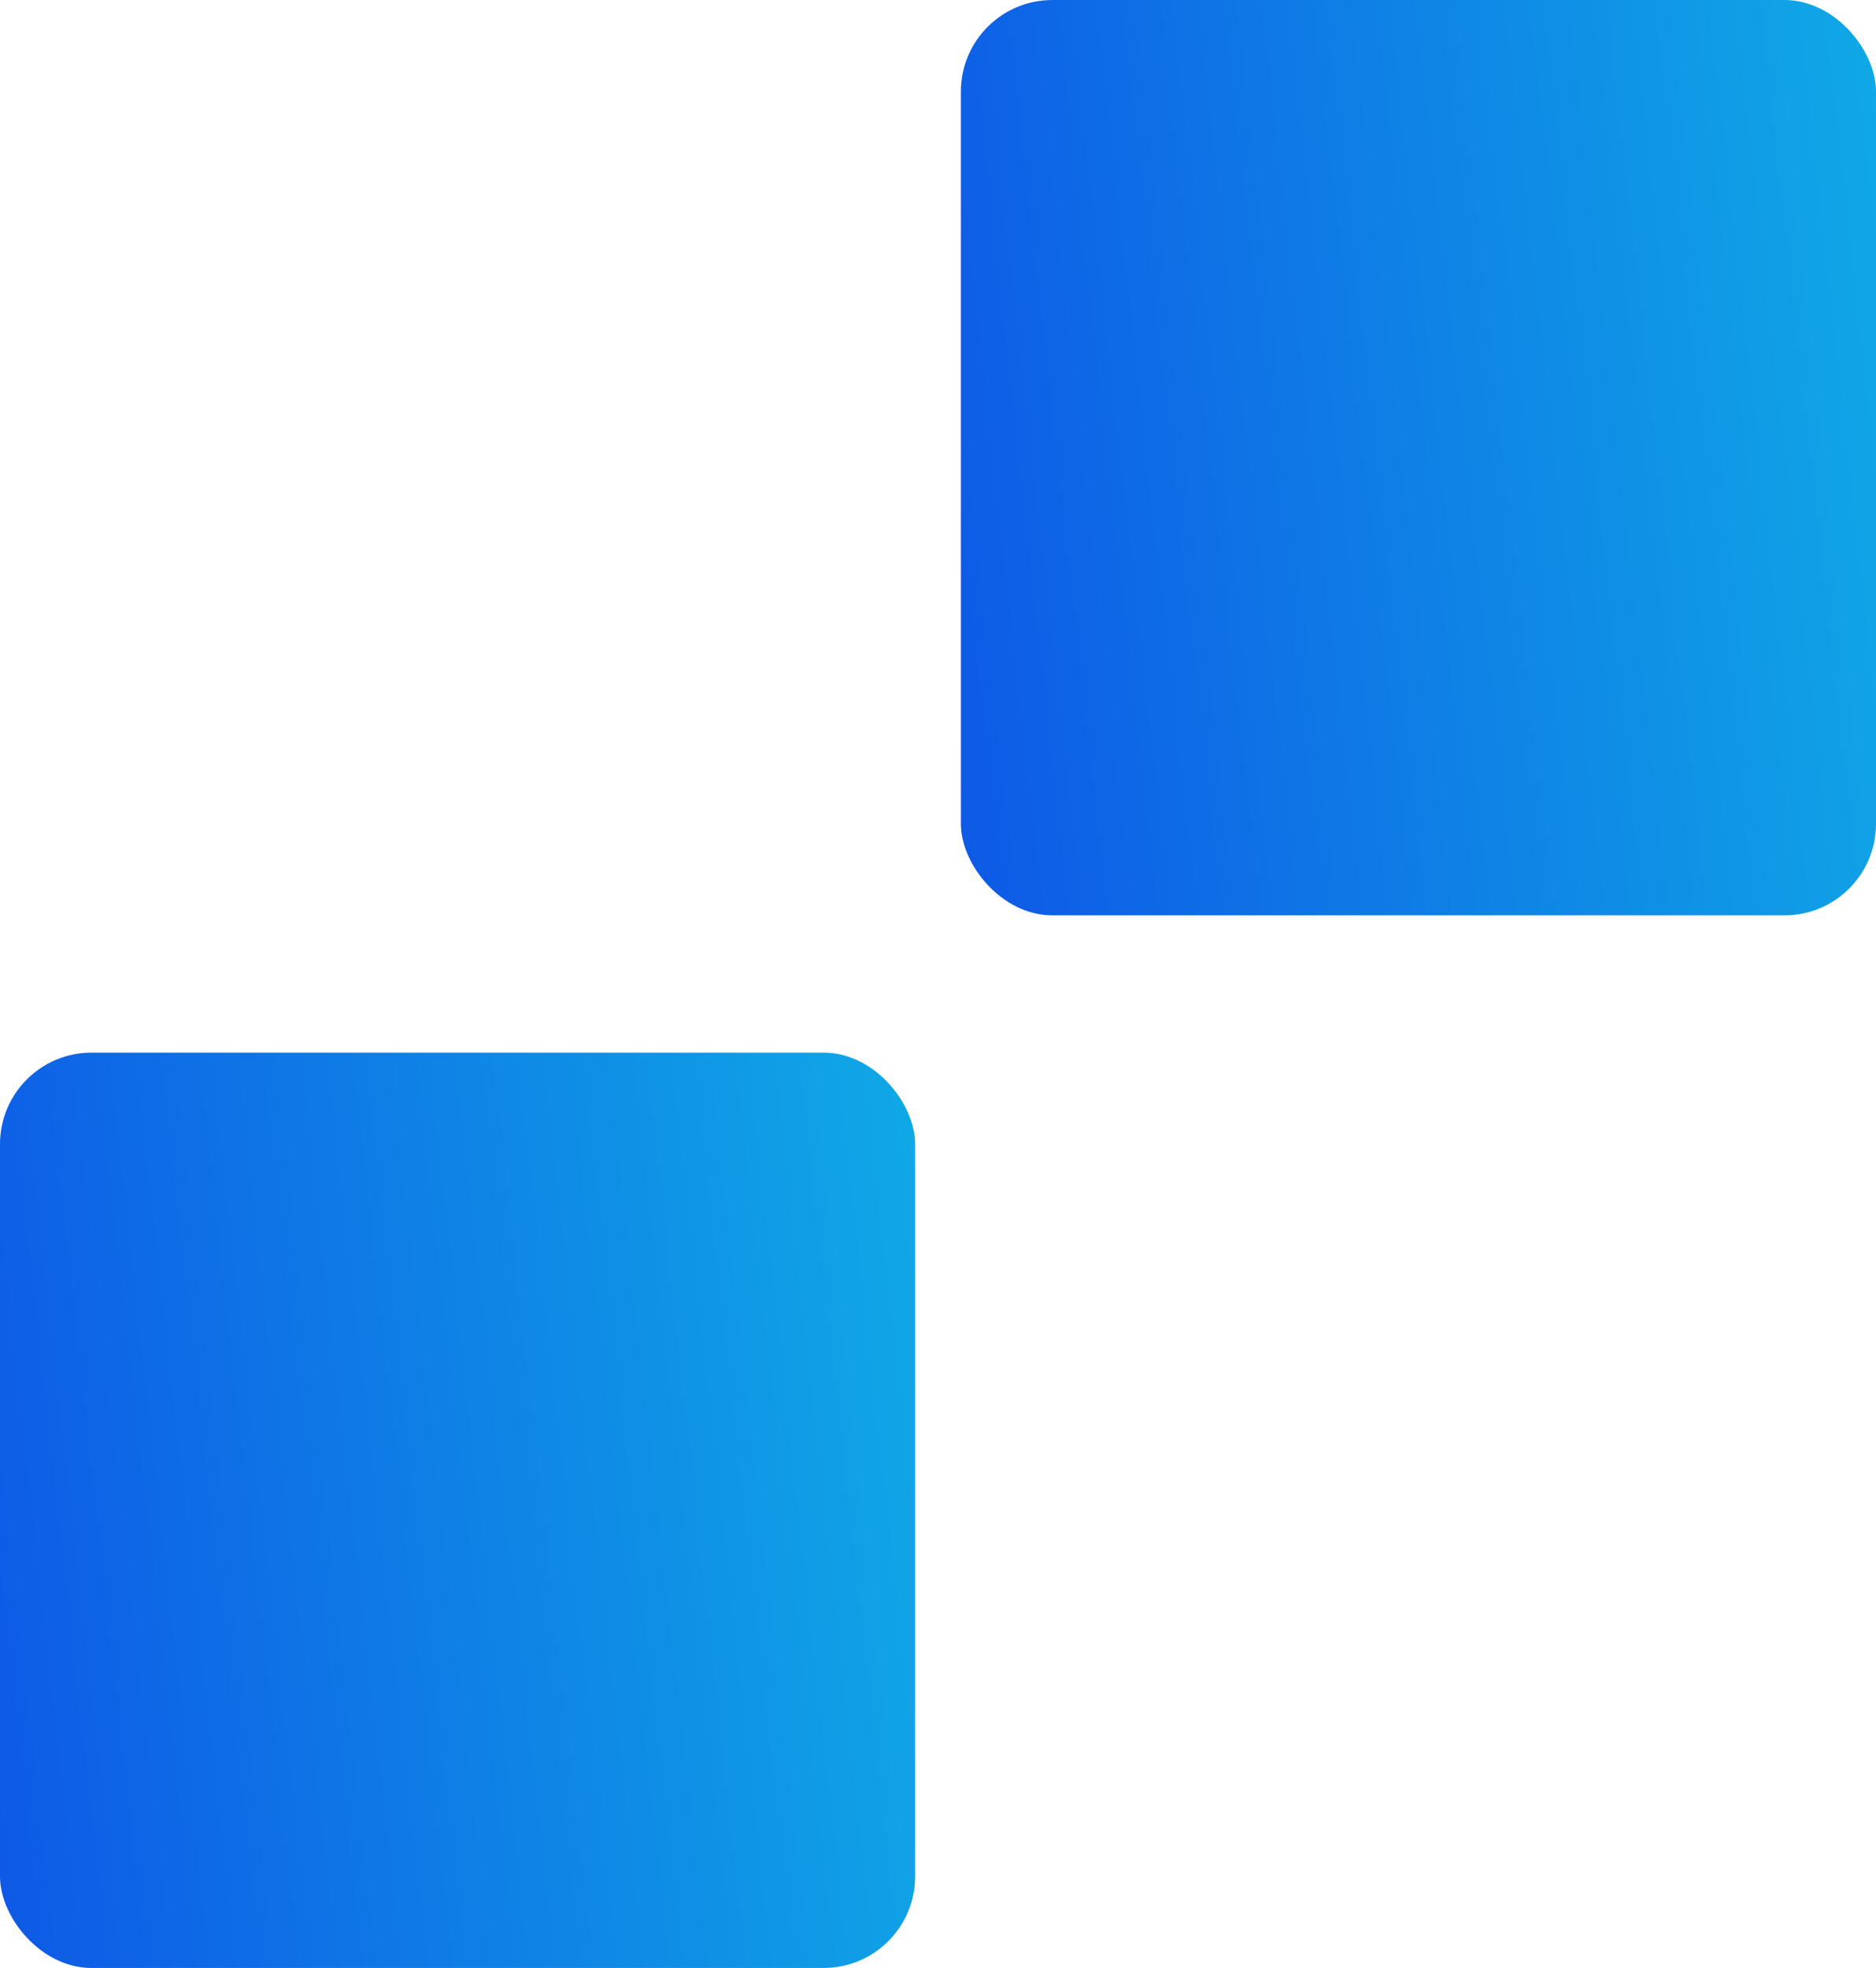 <?xml version="1.0" encoding="UTF-8"?> <svg xmlns="http://www.w3.org/2000/svg" width="205" height="215" viewBox="0 0 205 215" fill="none"> <rect x="105" width="100" height="100" rx="10" fill="url(#paint0_linear_306_41)"></rect> <rect y="115" width="100" height="100" rx="10" fill="url(#paint1_linear_306_41)"></rect> <defs> <linearGradient id="paint0_linear_306_41" x1="209.698" y1="-1.46066e-05" x2="95.328" y2="12.666" gradientUnits="userSpaceOnUse"> <stop stop-color="#10ACE6"></stop> <stop offset="1" stop-color="#0E59E6"></stop> </linearGradient> <linearGradient id="paint1_linear_306_41" x1="104.698" y1="115" x2="-9.672" y2="127.666" gradientUnits="userSpaceOnUse"> <stop stop-color="#10ACE6"></stop> <stop offset="1" stop-color="#0E59E6"></stop> </linearGradient> </defs> </svg> 